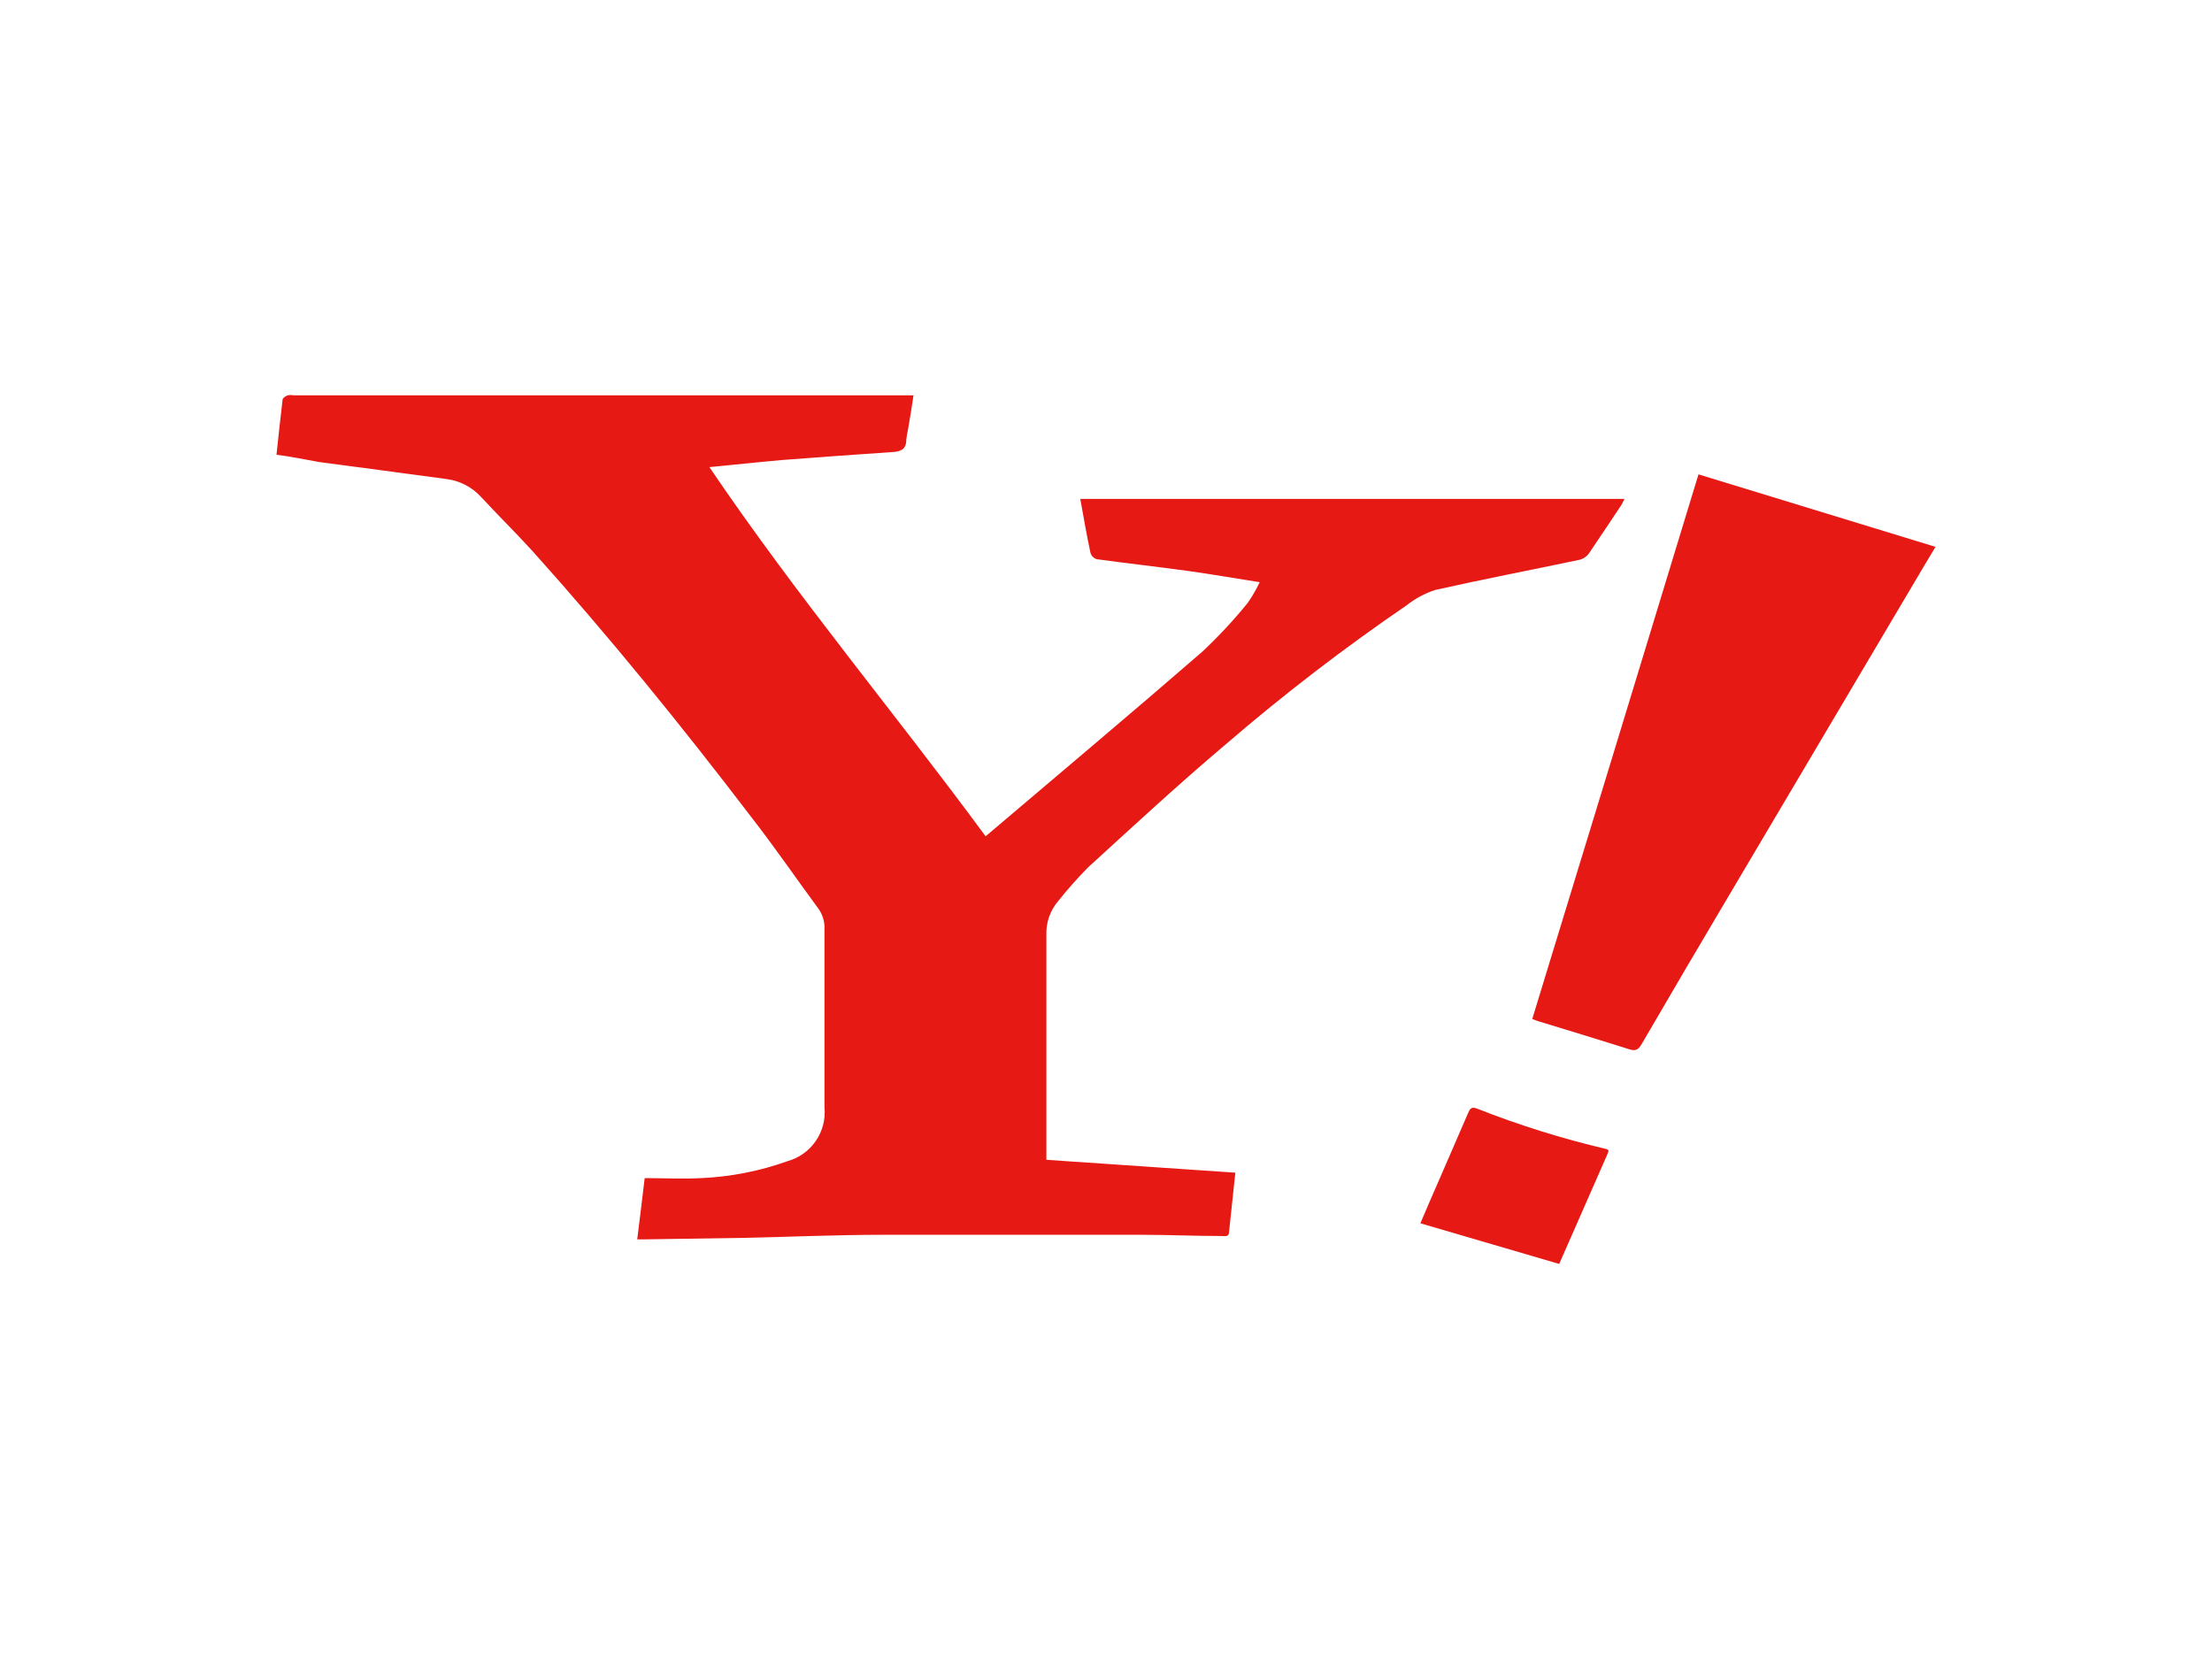 <svg width="40" height="30" viewBox="0 0 40 30" fill="none" xmlns="http://www.w3.org/2000/svg">
<path fill-rule="evenodd" clip-rule="evenodd" d="M5 8.223C5.037 7.88 5.07 7.556 5.11 7.228C5.11 7.198 5.165 7.164 5.199 7.149C5.236 7.142 5.275 7.142 5.312 7.149H16.519C16.486 7.366 16.455 7.568 16.421 7.761C16.406 7.825 16.394 7.891 16.388 7.957C16.388 8.122 16.29 8.165 16.149 8.174C15.482 8.22 14.814 8.266 14.15 8.318C13.718 8.355 13.29 8.404 12.828 8.447C14.404 10.776 16.195 12.91 17.823 15.123C19.131 14.012 20.444 12.91 21.739 11.787C22.034 11.51 22.311 11.213 22.565 10.899C22.647 10.781 22.718 10.658 22.779 10.528C22.329 10.458 21.913 10.384 21.494 10.326C20.943 10.25 20.386 10.188 19.831 10.112C19.806 10.104 19.783 10.09 19.764 10.072C19.744 10.053 19.73 10.03 19.721 10.005C19.654 9.699 19.596 9.359 19.535 9.022H29.376C29.352 9.065 29.337 9.105 29.315 9.139C29.122 9.426 28.929 9.72 28.733 10.008C28.693 10.063 28.636 10.102 28.571 10.121C27.699 10.305 26.823 10.473 25.951 10.669C25.763 10.731 25.588 10.825 25.433 10.948C24.298 11.724 23.206 12.563 22.164 13.461C21.316 14.177 20.499 14.933 19.678 15.683C19.486 15.877 19.304 16.082 19.134 16.296C18.989 16.466 18.913 16.685 18.922 16.908C18.922 17.826 18.922 18.775 18.922 19.709V20.973L22.339 21.206L22.225 22.277C22.225 22.375 22.143 22.351 22.088 22.351C21.61 22.351 21.136 22.329 20.661 22.329C19.094 22.329 17.529 22.329 15.965 22.329C15.13 22.329 14.297 22.366 13.464 22.384L11.627 22.412H11.523C11.569 22.048 11.612 21.69 11.658 21.304C12.007 21.304 12.347 21.322 12.684 21.304C13.214 21.28 13.739 21.177 14.239 20.998C14.448 20.94 14.63 20.811 14.752 20.632C14.875 20.453 14.931 20.237 14.909 20.021C14.909 18.95 14.909 17.878 14.909 16.81C14.917 16.673 14.877 16.538 14.796 16.427C14.386 15.87 13.994 15.298 13.571 14.756C12.316 13.112 11.012 11.505 9.629 9.965C9.322 9.628 9.001 9.313 8.695 8.982C8.529 8.803 8.304 8.688 8.061 8.661C7.299 8.56 6.531 8.453 5.771 8.355C5.517 8.309 5.263 8.257 5 8.223Z" fill="#E61915"/>
<path fill-rule="evenodd" clip-rule="evenodd" d="M27.708 18.426C28.712 15.145 29.713 11.872 30.714 8.578L35 9.889L34.804 10.216L31.293 16.146C30.752 17.058 30.215 17.971 29.683 18.886C29.624 18.983 29.578 19.011 29.462 18.974C28.92 18.803 28.378 18.637 27.834 18.472C27.791 18.459 27.749 18.444 27.708 18.426Z" fill="#E61915"/>
<path fill-rule="evenodd" clip-rule="evenodd" d="M29.089 20.808C29.079 20.842 29.067 20.874 29.052 20.906L28.195 22.856L25.685 22.121L25.838 21.763C26.073 21.221 26.312 20.676 26.545 20.134C26.578 20.055 26.606 20.006 26.707 20.046C27.467 20.346 28.247 20.59 29.043 20.777C29.043 20.777 29.064 20.777 29.089 20.808Z" fill="#E61915"/>
</svg>
